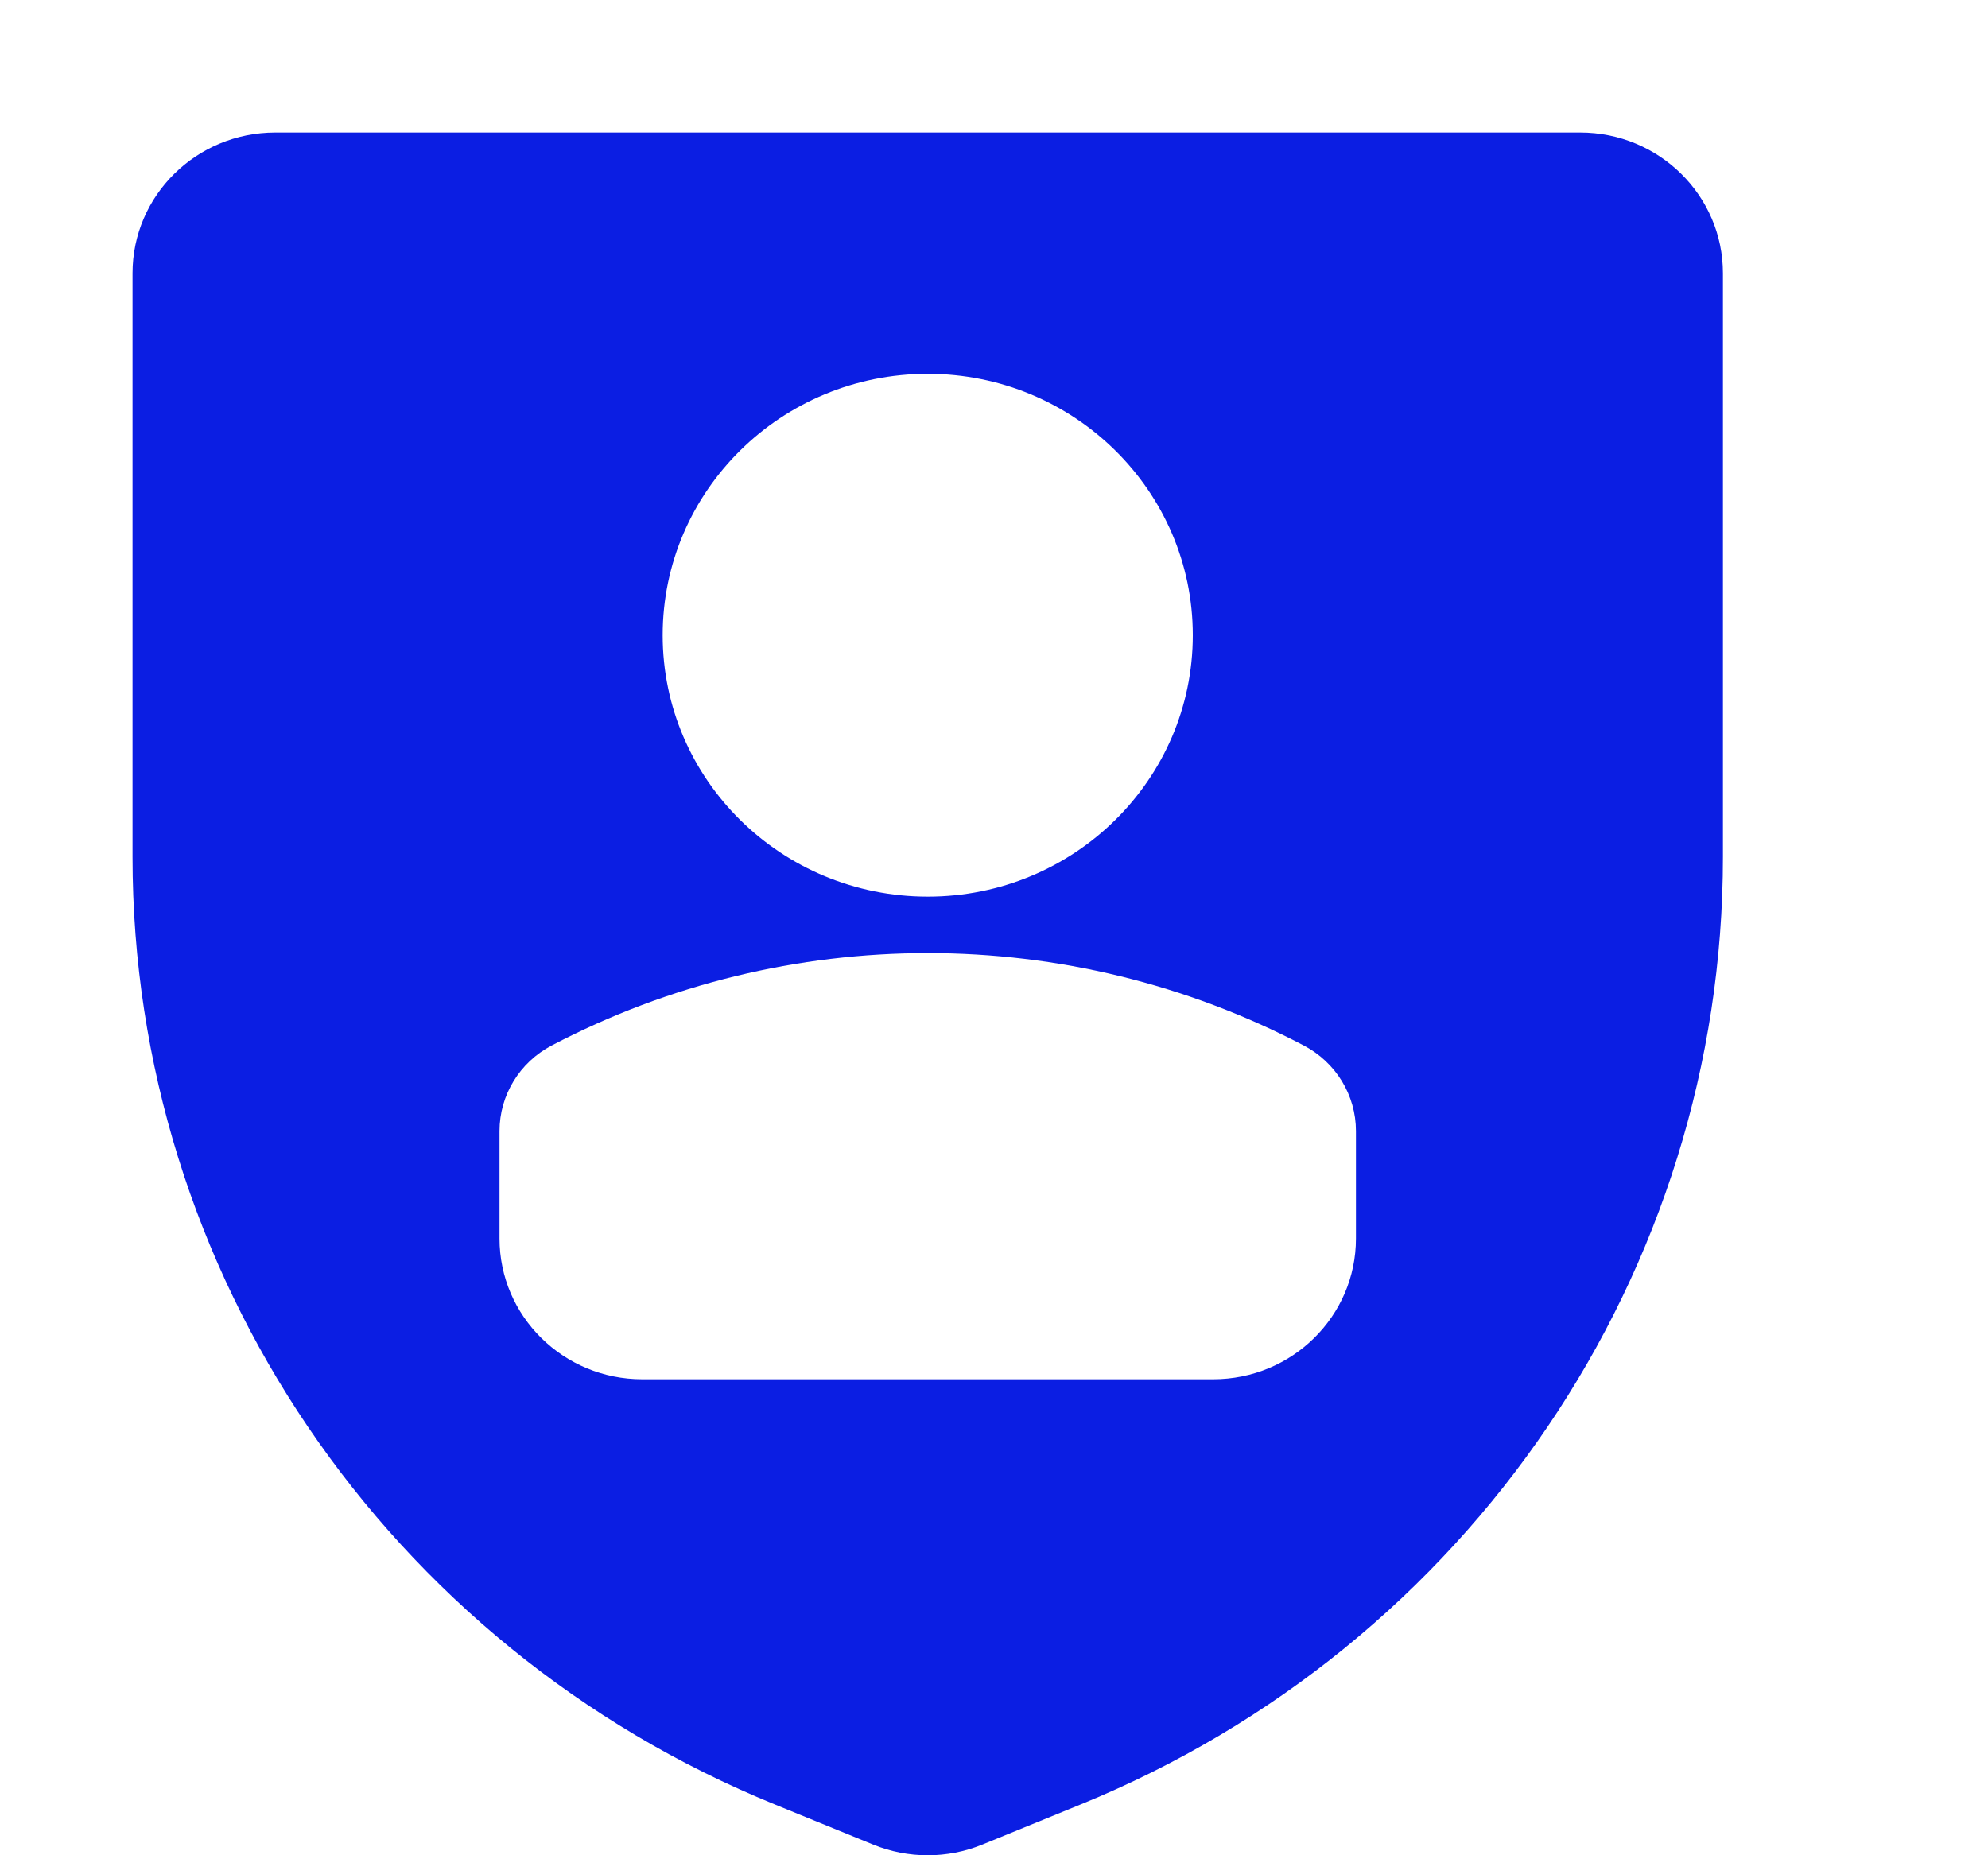 <svg xmlns="http://www.w3.org/2000/svg" width="30" height="28" viewBox="0 0 30 28" fill="none"><path fill-rule="evenodd" clip-rule="evenodd" d="M4.154 2C2.964 2 2 2.951 2 4.124V12.932C2 19.195 5.828 24.842 11.697 27.235L13.177 27.839C13.704 28.054 14.296 28.054 14.823 27.839L16.303 27.235C22.172 24.842 26 19.195 26 12.932V4.124C26 2.951 25.036 2 23.846 2H4.154ZM14 5.642C11.791 5.642 10 7.408 10 9.587C10 11.766 11.791 13.532 14 13.532C16.209 13.532 18 11.766 18 9.587C18 7.408 16.209 5.642 14 5.642ZM7.538 17.07C7.538 16.529 7.841 16.033 8.325 15.779C11.873 13.919 16.127 13.919 19.675 15.779C20.159 16.033 20.462 16.529 20.462 17.07V18.692C20.462 19.865 19.497 20.816 18.308 20.816H9.692C8.503 20.816 7.538 19.865 7.538 18.692V17.07Z" fill="#0B1EE3"></path></svg>